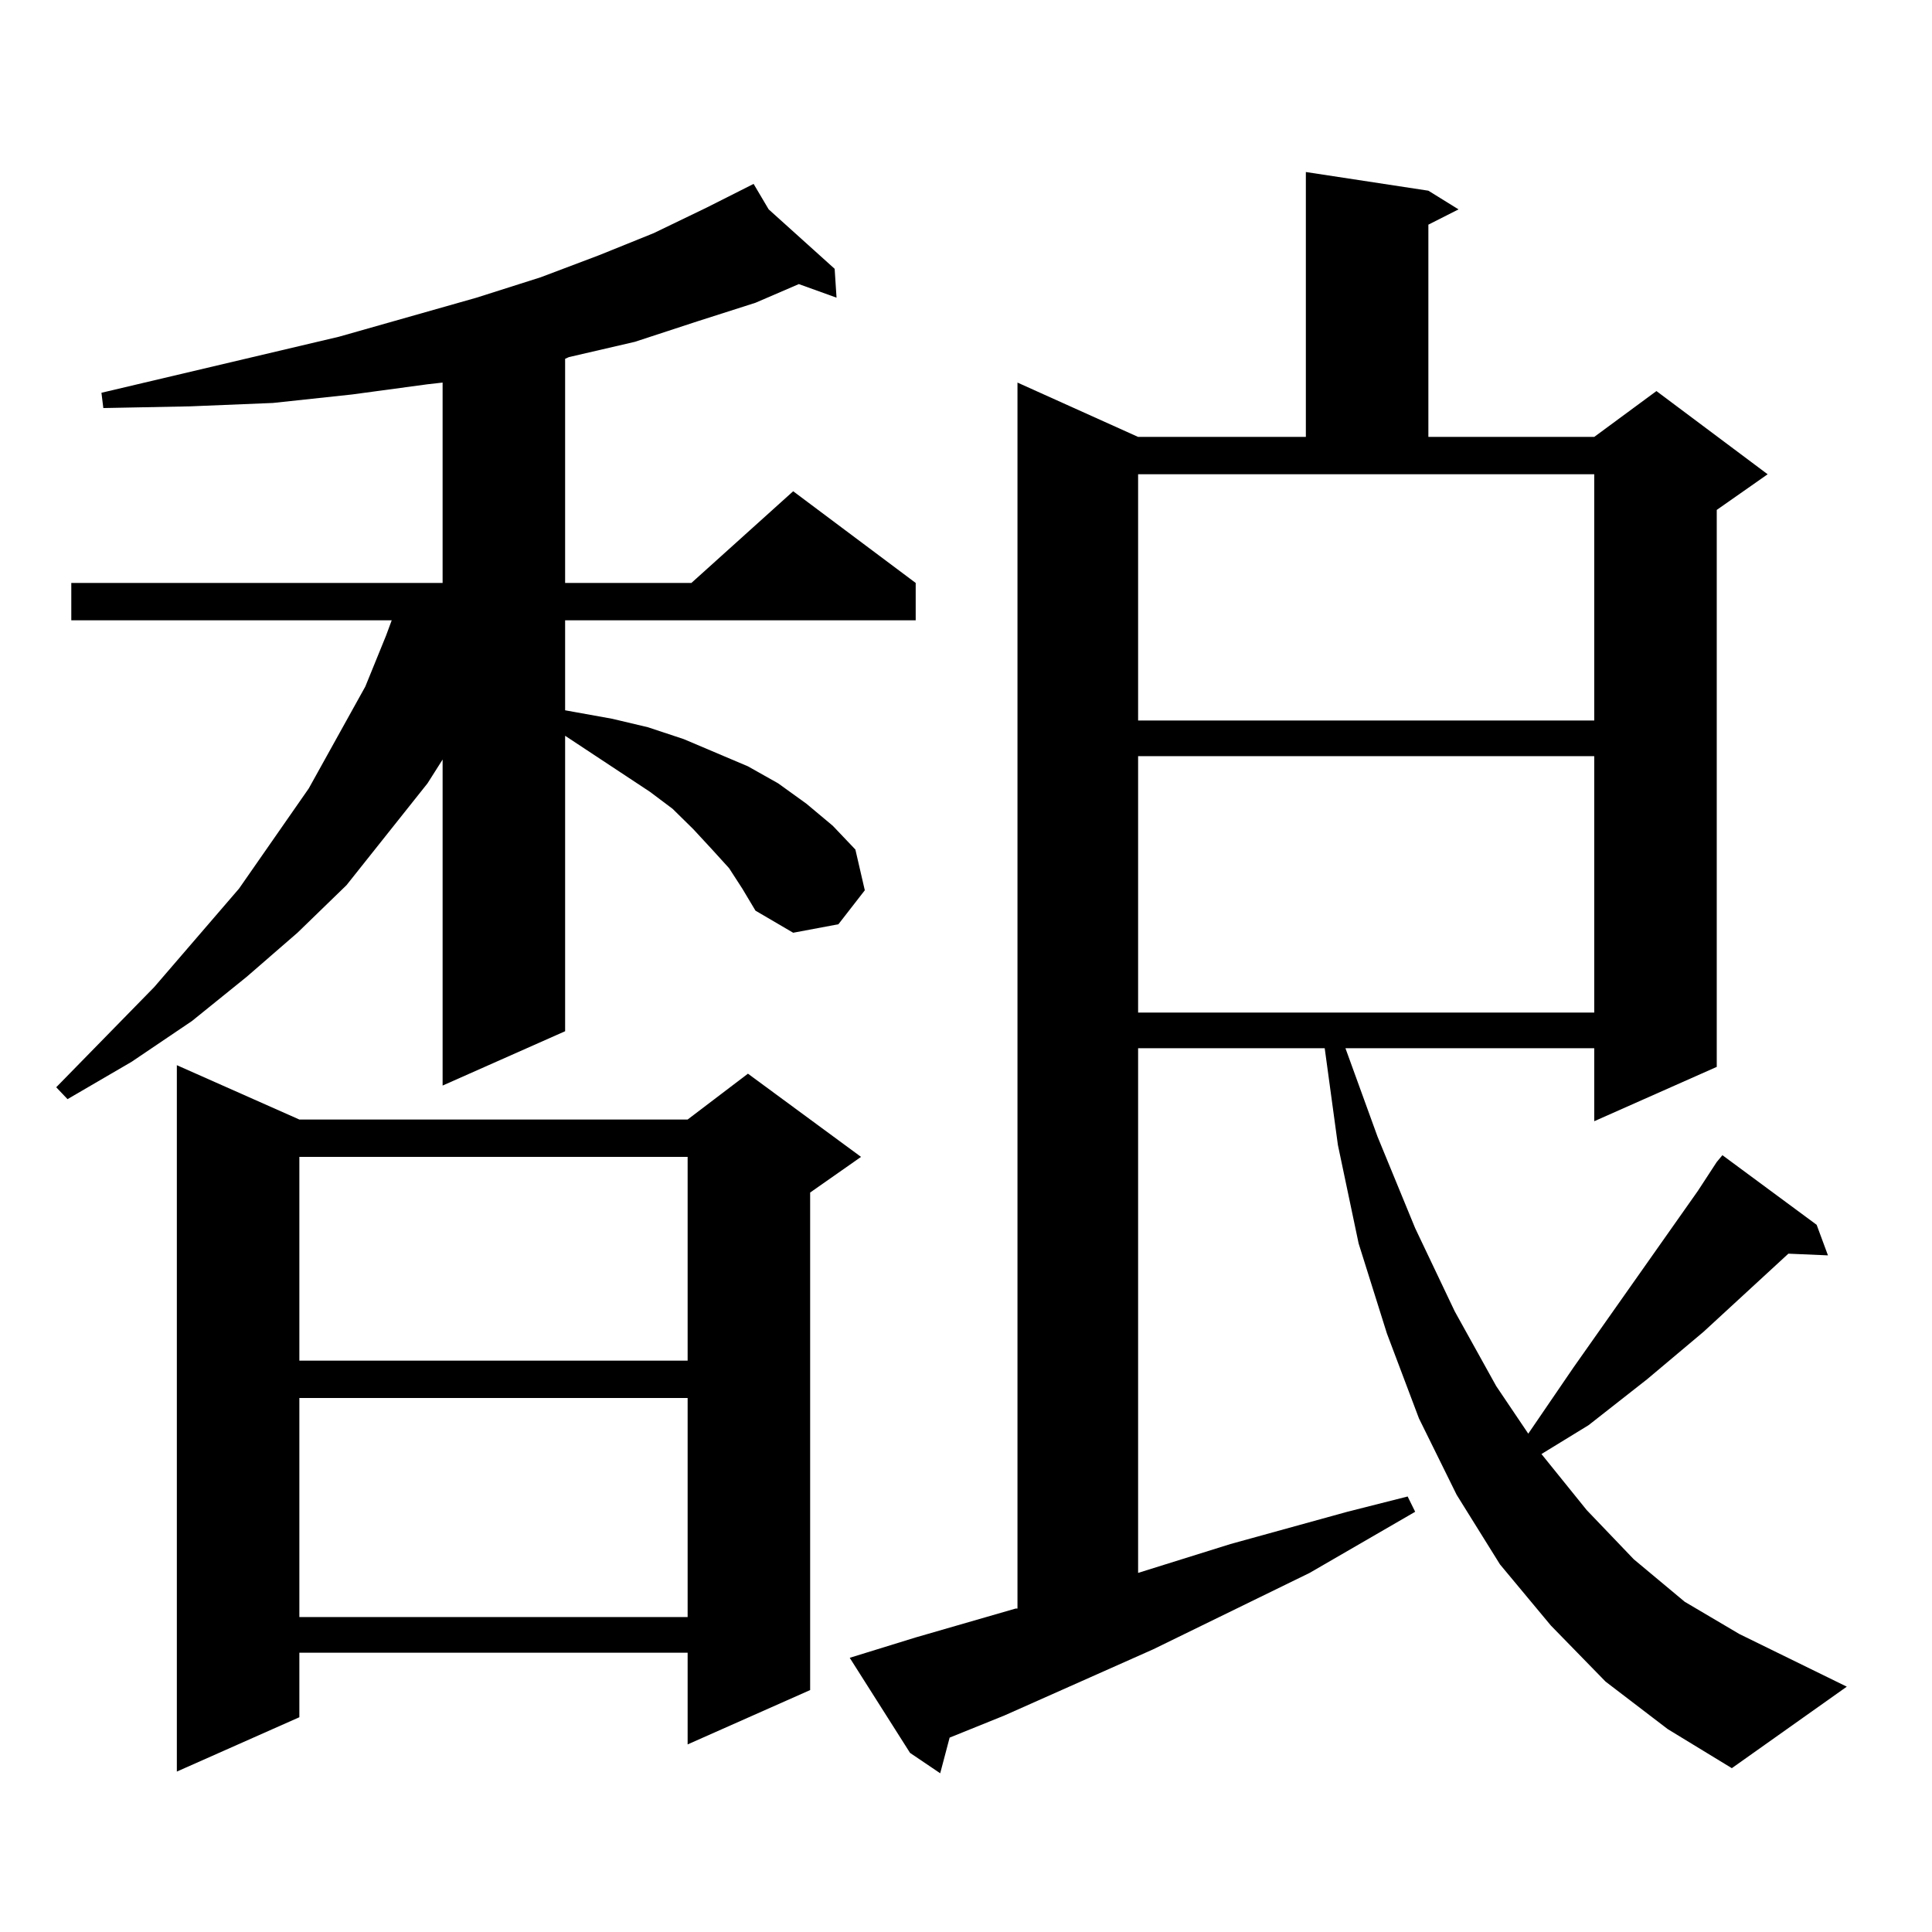 <?xml version="1.0" encoding="utf-8"?>
<!-- Generator: Adobe Illustrator 16.0.0, SVG Export Plug-In . SVG Version: 6.00 Build 0)  -->
<!DOCTYPE svg PUBLIC "-//W3C//DTD SVG 1.1//EN" "http://www.w3.org/Graphics/SVG/1.1/DTD/svg11.dtd">
<svg version="1.1" id="图层_1" xmlns="http://www.w3.org/2000/svg" xmlns:xlink="http://www.w3.org/1999/xlink" x="0px" y="0px"
	 width="1000px" height="1000px" viewBox="0 0 1000 1000" enable-background="new 0 0 1000 1000" xml:space="preserve">
<path d="M377.381,449.387l-8.78-9.668l-9.756-10.547l-10.731-10.547l-11.707-8.789l-43.901-29.004v152.93l-63.413,28.125v-168.75
	l-7.805,12.305l-41.95,52.734l-25.365,24.609l-26.341,22.852l-28.292,22.852L68.12,549.582l-33.17,19.336l-5.854-6.152l50.73-51.855
	l43.901-50.977l36.097-51.855l29.268-52.734l10.731-26.367l2.927-7.91H36.901V301.73h192.19V198.02l-7.805,0.879l-39.023,5.273
	l-40.975,4.395l-42.926,1.758l-44.877,0.879l-0.976-7.91l122.924-29.004l71.218-20.215l33.17-10.547l30.243-11.426l28.292-11.426
	l27.316-13.184l24.39-12.305l7.805,13.184l34.146,30.762l0.976,14.941l-19.512-7.031l-22.438,9.668l-30.243,9.668l-32.194,10.547
	l-34.146,7.91l-1.951,0.879V301.73h65.364l52.682-47.461l63.413,47.461v19.336H292.505v46.582l4.878,0.879l19.512,3.516
	l18.536,4.395l18.536,6.152l16.585,7.031l16.585,7.031l15.609,8.789l14.634,10.547l13.658,11.426l11.707,12.305l4.878,21.094
	l-13.658,17.578l-23.414,4.395l-19.512-11.426l-6.829-11.426L377.381,449.387z M154.947,579.465h200.971l31.219-23.73l58.535,43.066
	l-26.341,18.457v257.52l-63.413,28.125v-47.461H154.947v33.398l-63.413,28.125V551.34L154.947,579.465z M154.947,598.801V704.27
	h200.971V598.801H154.947z M154.947,723.605v113.379h200.971V723.605H154.947z M831.028,870.383l-28.292-29.004l-26.341-31.641
	l-22.438-36.035l-19.512-39.551l-16.585-43.945l-14.634-46.582l-10.731-50.977l-6.829-50.098h-96.583v271.582l47.804-14.941
	l60.486-16.699l31.219-7.91l3.902,7.91l-54.633,31.641l-80.974,39.551l-77.071,34.277l-28.292,11.426l-4.878,18.457l-15.609-10.547
	l-31.219-49.219l34.146-10.547l51.706-14.941h0.976V198.02l62.438,28.125h86.827V89.035l63.413,9.668l15.609,9.668l-15.609,7.91
	v109.863h85.852l32.194-23.73l57.56,43.066l-26.341,18.457v288.281l-63.413,28.125v-37.793H696.397l16.585,45.703l19.512,47.461
	l20.487,43.066l21.463,38.672l16.585,24.609l23.414-34.277l64.389-91.406l9.756-14.941l2.927-3.516l48.779,36.035l5.854,15.82
	l-20.487-0.879l-43.901,40.43l-29.268,24.609l-30.243,23.73l-24.39,14.941l23.414,29.004l24.39,25.488l26.341,21.973l28.292,16.699
	l55.608,27.246l-59.511,42.188l-33.17-20.215L831.028,870.383z M589.083,372.922h236.092V245.48H589.083V372.922z M589.083,391.379
	v132.715h236.092V391.379H589.083z"/>
</svg>
